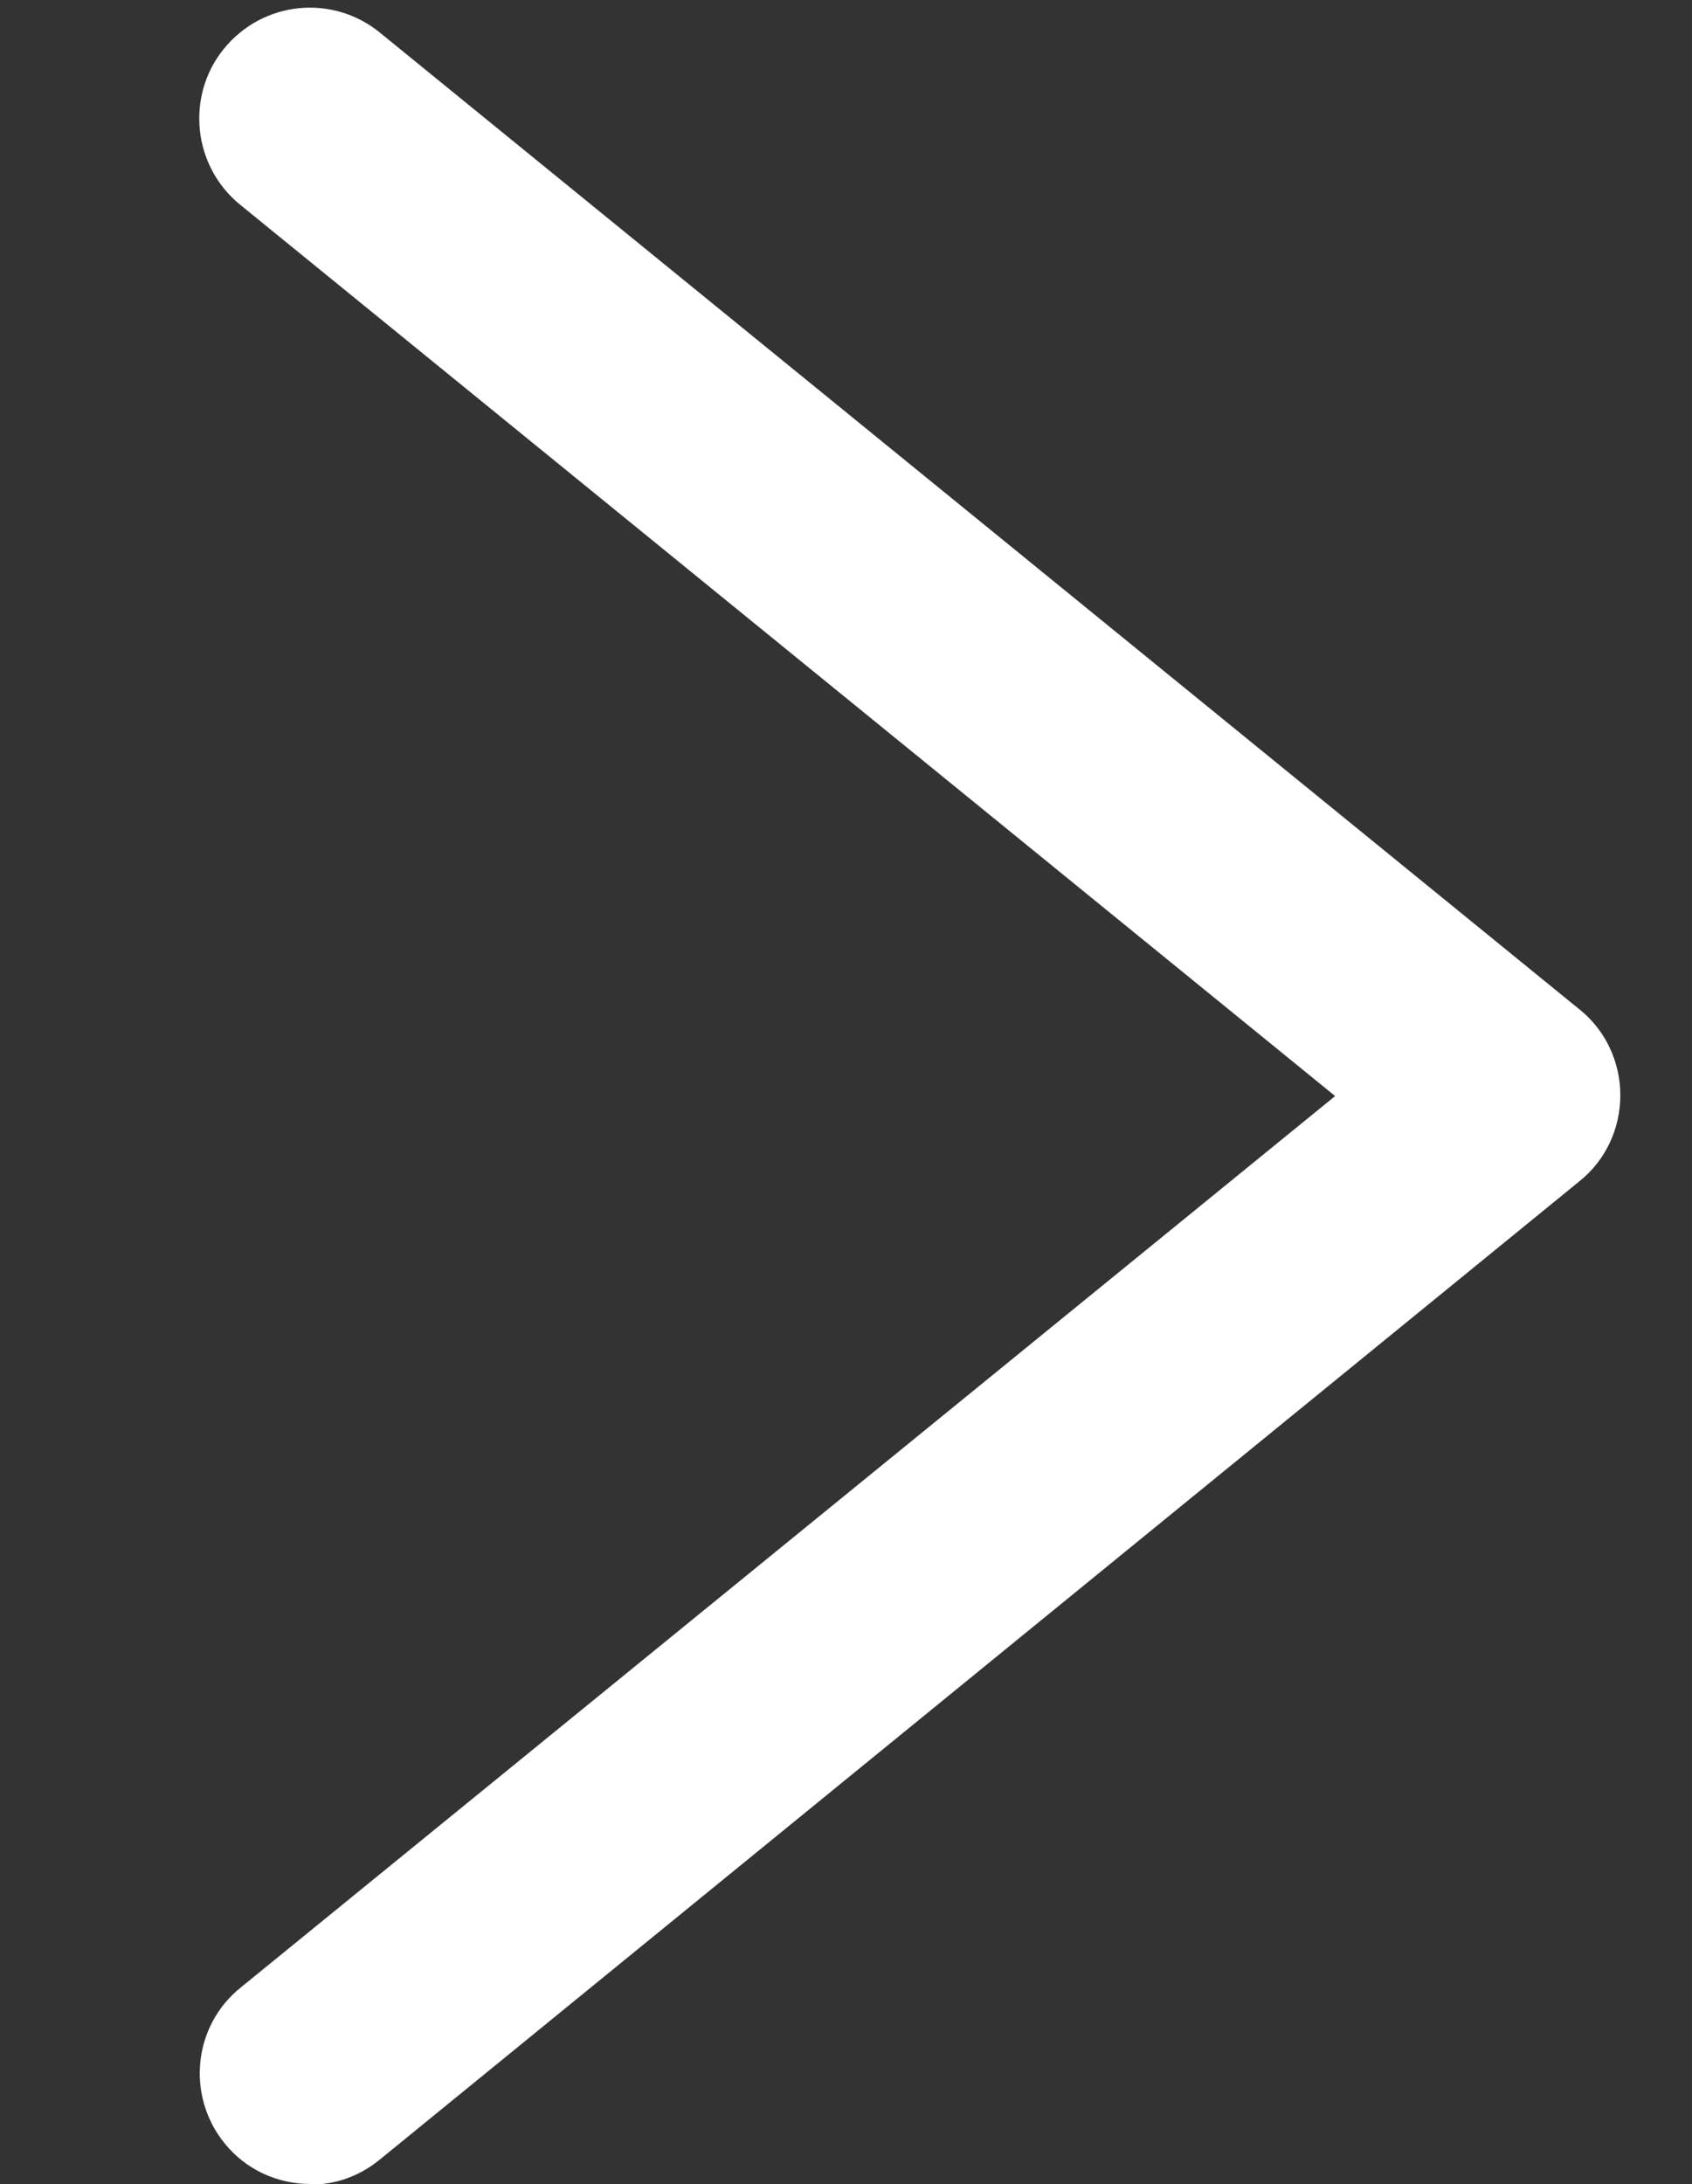 <?xml version="1.0" encoding="UTF-8"?> <svg xmlns="http://www.w3.org/2000/svg" id="Layer_1" data-name="Layer 1" viewBox="0 0 22.9 29.55"><rect x="0" y="0" width="22.9" height="29.55" fill="#333333" stroke="none"/><defs><style> .cls-1 { fill: #fff; } </style></defs><path class="cls-1" d="M4.2,29.55c-.44,0-.87-.19-1.16-.55-.52-.64-.43-1.59.22-2.11l14.81-12.06L3.25,2.77c-.64-.52-.74-1.47-.22-2.11C3.56.01,4.5-.08,5.14.44l16.24,13.22c.35.28.55.71.55,1.16s-.2.88-.55,1.16L5.14,29.22c-.28.23-.61.34-.95.34Z"></path></svg> 